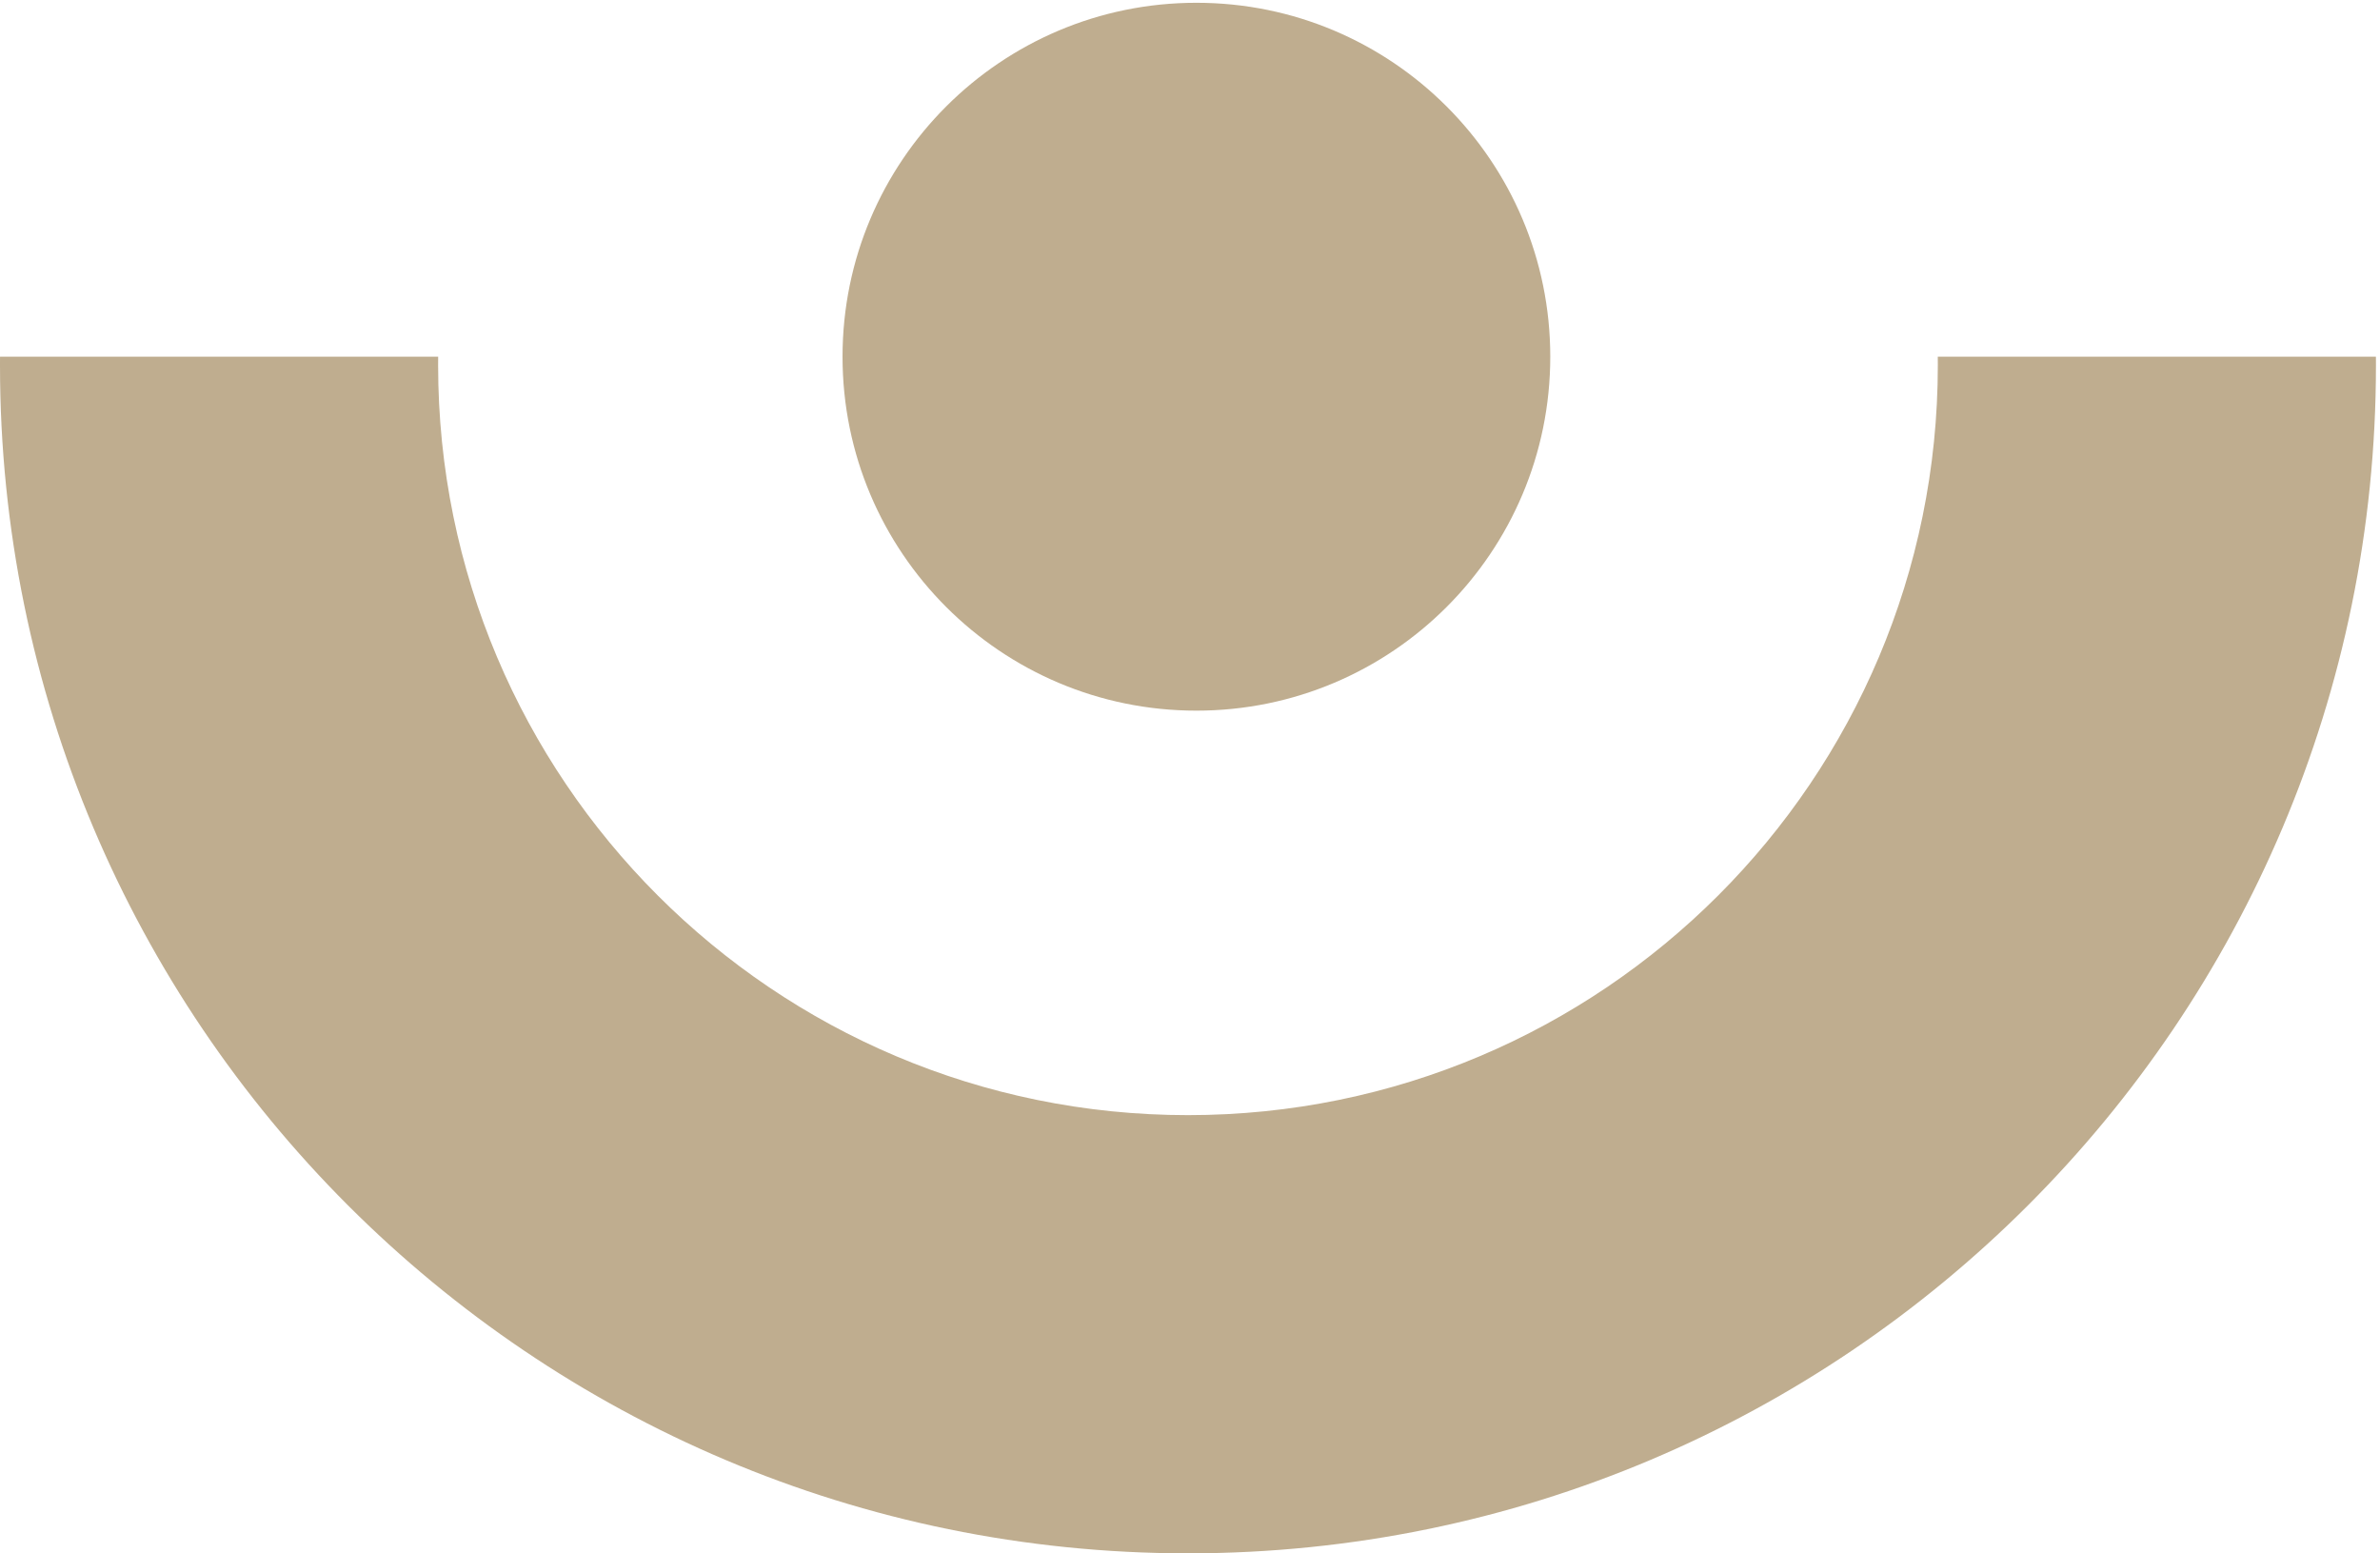 <?xml version="1.0" encoding="UTF-8"?> <svg xmlns="http://www.w3.org/2000/svg" width="354" height="231" viewBox="0 0 354 231" fill="none"> <g clip-path="url(#clip0_42_65)"> <path d="M177.952 105.682C207.021 105.682 230.586 82.117 230.586 53.048C230.586 23.979 207.021 0.414 177.952 0.414C148.883 0.414 125.318 23.979 125.318 53.048C125.318 82.117 148.883 105.682 177.952 105.682Z" fill="#BFAD8F"></path> <path d="M0.004 53.048C0.001 53.465 0 53.883 0 54.301C0 151.889 79.111 231 176.699 231C274.287 231 353.398 151.889 353.398 54.301C353.398 53.883 353.396 53.465 353.393 53.048H288.225C288.23 53.465 288.232 53.883 288.232 54.301C288.232 115.899 238.297 165.834 176.699 165.834C115.101 165.834 65.166 115.899 65.166 54.301C65.166 53.883 65.168 53.465 65.173 53.048H0.004Z" fill="#BFAD8F"></path> </g> <defs> <clipPath id="clip0_42_65"> <rect width="353.398" height="230.586" fill="white" transform="translate(0 0.414)"></rect> </clipPath> </defs> </svg> 